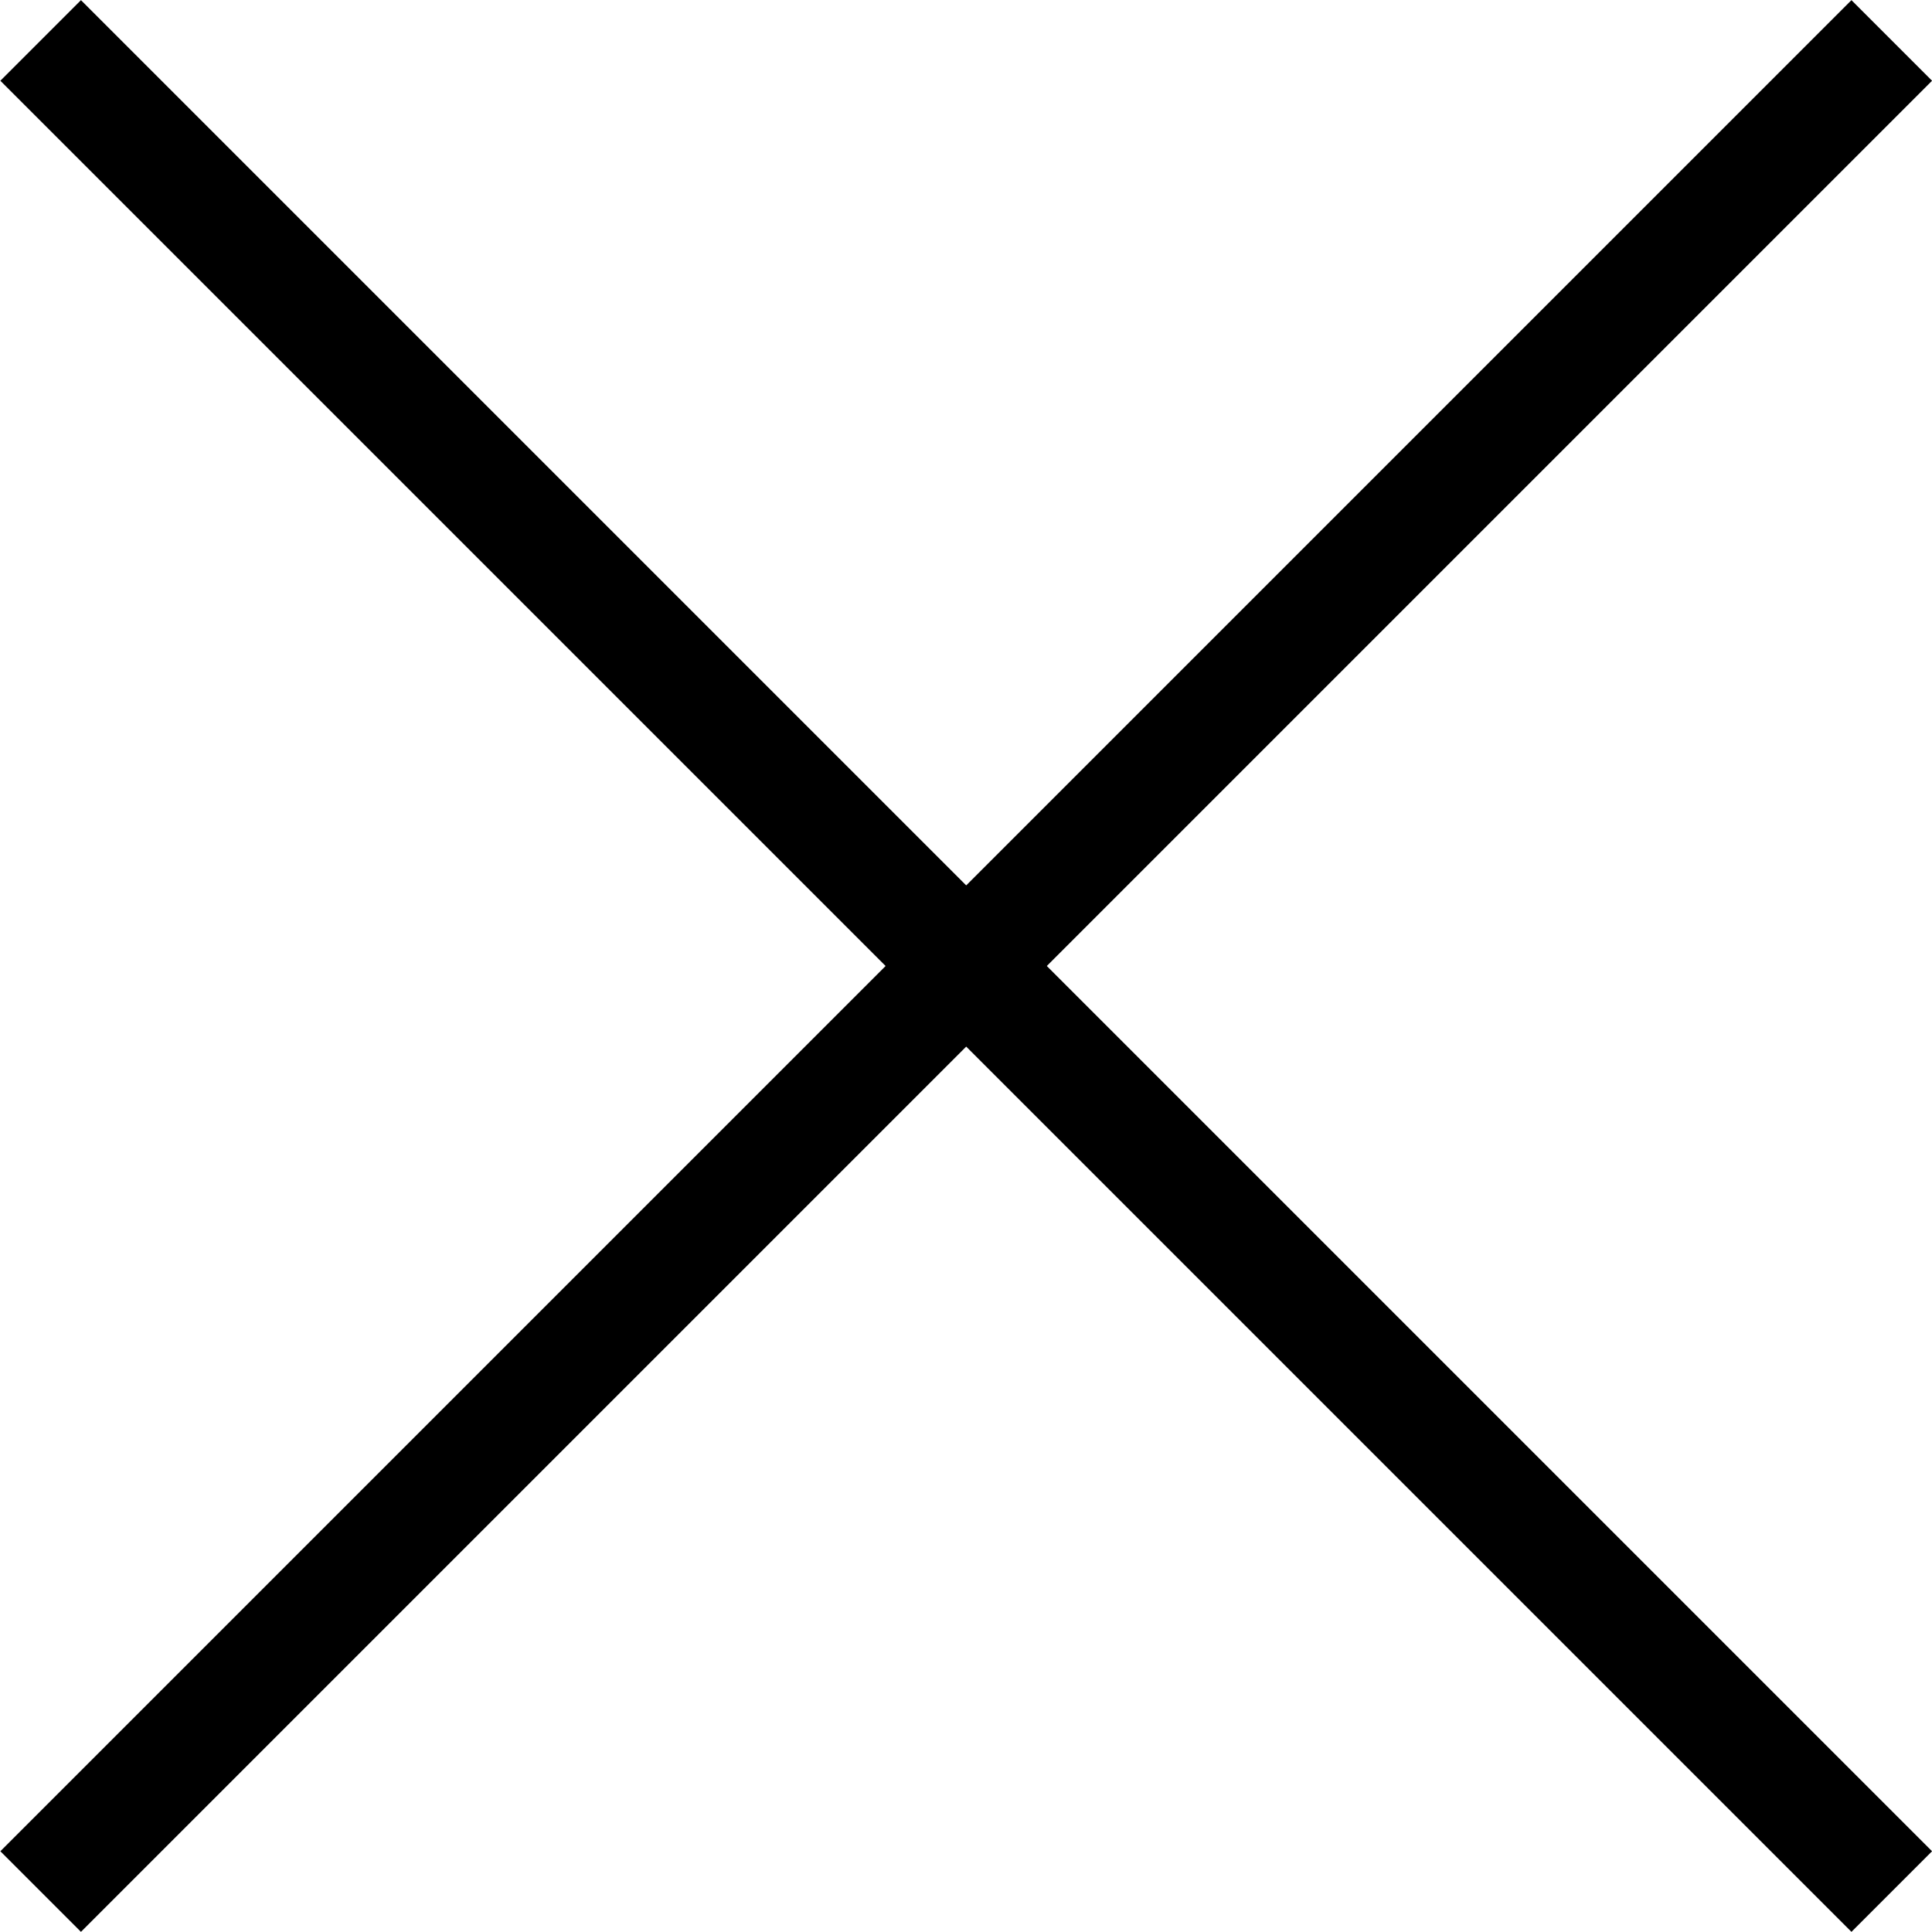 <?xml version="1.0" encoding="UTF-8"?><svg xmlns="http://www.w3.org/2000/svg" viewBox="0 0 20 20"><g><rect x="9.41" y="-3.55" width="1.18" height="27.1" transform="translate(-4.14 10) rotate(-45)" fill="#000"/><rect x="-3.55" y="9.41" width="27.1" height="1.18" transform="translate(-4.14 10) rotate(-45)" fill="#000"/></g></svg>